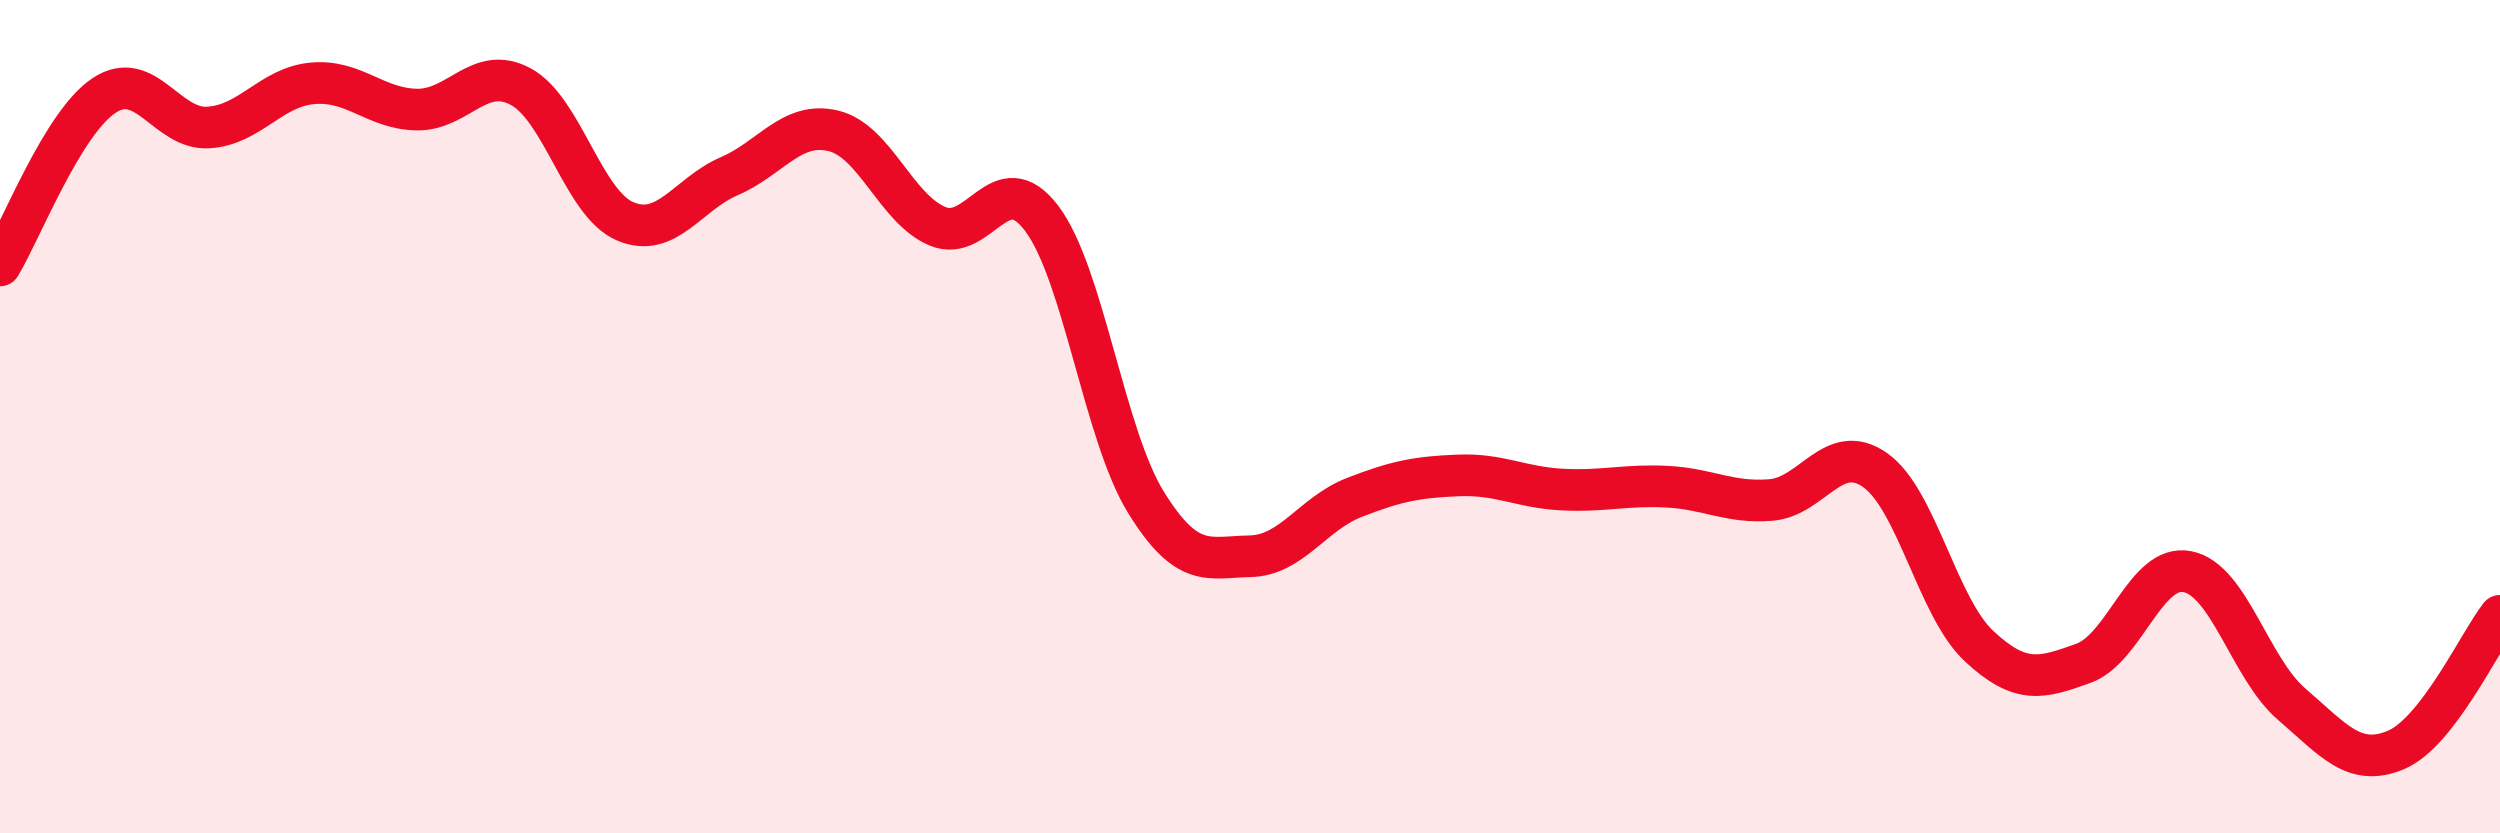 
    <svg width="60" height="20" viewBox="0 0 60 20" xmlns="http://www.w3.org/2000/svg">
      <path
        d="M 0,6.37 C 0.5,5.55 1.5,2.95 2.5,2.29 C 3.5,1.63 4,3.12 5,3.06 C 6,3 6.5,2.09 7.5,2 C 8.5,1.91 9,2.61 10,2.63 C 11,2.65 11.5,1.54 12.5,2.08 C 13.5,2.62 14,4.88 15,5.31 C 16,5.74 16.5,4.66 17.5,4.23 C 18.5,3.8 19,2.9 20,3.14 C 21,3.38 21.5,5.01 22.5,5.43 C 23.5,5.85 24,3.92 25,5.24 C 26,6.56 26.5,10.43 27.5,12.05 C 28.5,13.67 29,13.37 30,13.35 C 31,13.33 31.5,12.33 32.5,11.94 C 33.5,11.55 34,11.45 35,11.41 C 36,11.37 36.5,11.7 37.5,11.75 C 38.5,11.8 39,11.63 40,11.68 C 41,11.73 41.5,12.08 42.5,12 C 43.5,11.92 44,10.58 45,11.28 C 46,11.98 46.5,14.58 47.5,15.51 C 48.5,16.44 49,16.28 50,15.92 C 51,15.56 51.5,13.52 52.5,13.72 C 53.5,13.92 54,16.04 55,16.9 C 56,17.76 56.5,18.42 57.5,18 C 58.5,17.58 59.5,15.42 60,14.78L60 20L0 20Z"
        fill="#EB0A25"
        opacity="0.1"
        stroke-linecap="round"
        stroke-linejoin="round"
      />
      <path
        d="M 0,6.37 C 0.5,5.55 1.5,2.95 2.5,2.29 C 3.5,1.63 4,3.12 5,3.06 C 6,3 6.5,2.09 7.5,2 C 8.5,1.91 9,2.61 10,2.63 C 11,2.65 11.5,1.54 12.5,2.08 C 13.5,2.62 14,4.88 15,5.31 C 16,5.74 16.5,4.66 17.5,4.23 C 18.5,3.8 19,2.9 20,3.14 C 21,3.38 21.5,5.01 22.5,5.43 C 23.5,5.85 24,3.92 25,5.24 C 26,6.56 26.5,10.43 27.5,12.05 C 28.5,13.67 29,13.37 30,13.35 C 31,13.33 31.5,12.33 32.5,11.94 C 33.5,11.55 34,11.45 35,11.41 C 36,11.37 36.5,11.7 37.5,11.75 C 38.5,11.8 39,11.63 40,11.68 C 41,11.73 41.5,12.08 42.5,12 C 43.5,11.92 44,10.58 45,11.28 C 46,11.98 46.5,14.58 47.5,15.51 C 48.5,16.44 49,16.28 50,15.92 C 51,15.56 51.5,13.52 52.5,13.72 C 53.5,13.92 54,16.04 55,16.9 C 56,17.76 56.5,18.42 57.5,18 C 58.5,17.58 59.5,15.42 60,14.78"
        stroke="#EB0A25"
        stroke-width="1"
        fill="none"
        stroke-linecap="round"
        stroke-linejoin="round"
      />
    </svg>
  